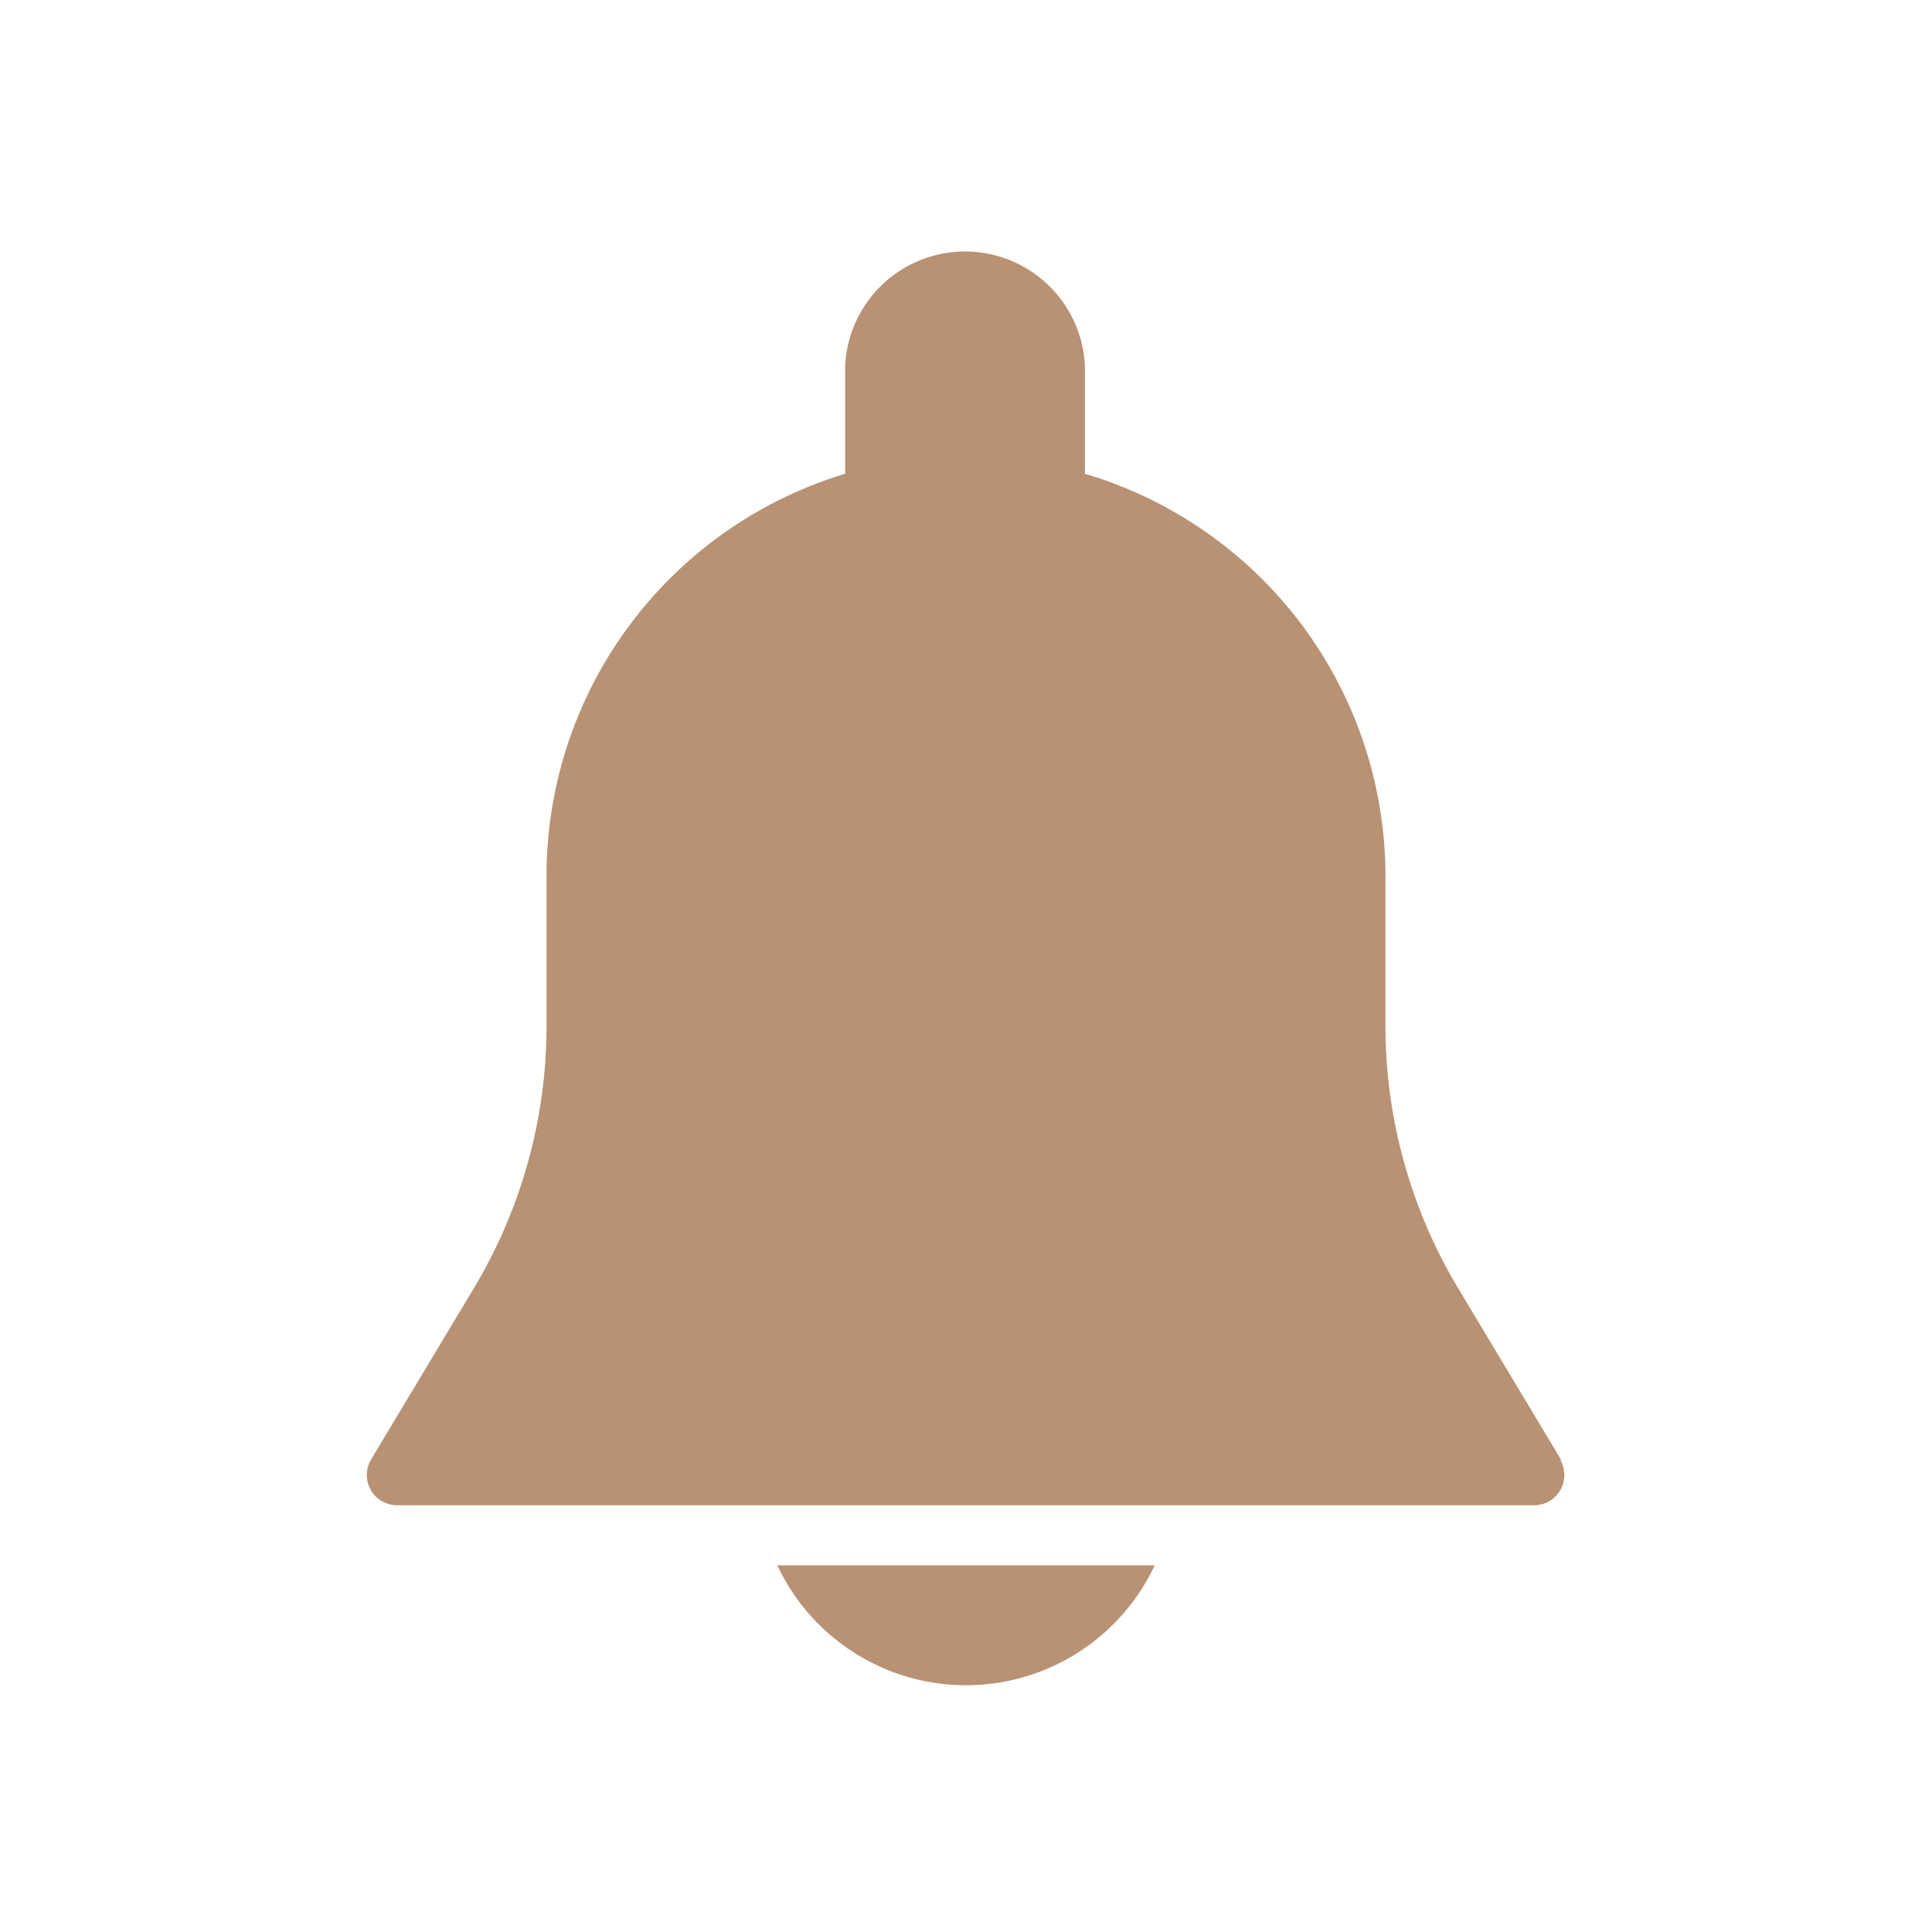 <svg id="Layer_1" data-name="Layer 1" xmlns="http://www.w3.org/2000/svg" viewBox="0 0 90 90"><g id="notification"><g id="Group_233" data-name="Group 233"><g id="Group_232" data-name="Group 232"><path id="Path_260" data-name="Path 260" d="M72.72,68l-4.8-8a23.77,23.77,0,0,1-3.38-12.21v-7a19.56,19.56,0,0,0-14-18.72v-5a5.59,5.59,0,0,0-11.17,0v5A19.57,19.57,0,0,0,25.46,40.81v7A23.77,23.77,0,0,1,22.08,60l-4.8,8a1.41,1.41,0,0,0,.49,1.92,1.46,1.46,0,0,0,.71.2h53a1.4,1.4,0,0,0,1.39-1.41,1.38,1.38,0,0,0-.19-.71Z" style="fill:#b99273"/></g></g><g id="Group_235" data-name="Group 235"><g id="Group_234" data-name="Group 234"><path id="Path_261" data-name="Path 261" d="M36.21,72.92a9.71,9.71,0,0,0,17.58,0Z" style="fill:#b99273"/></g></g></g></svg>